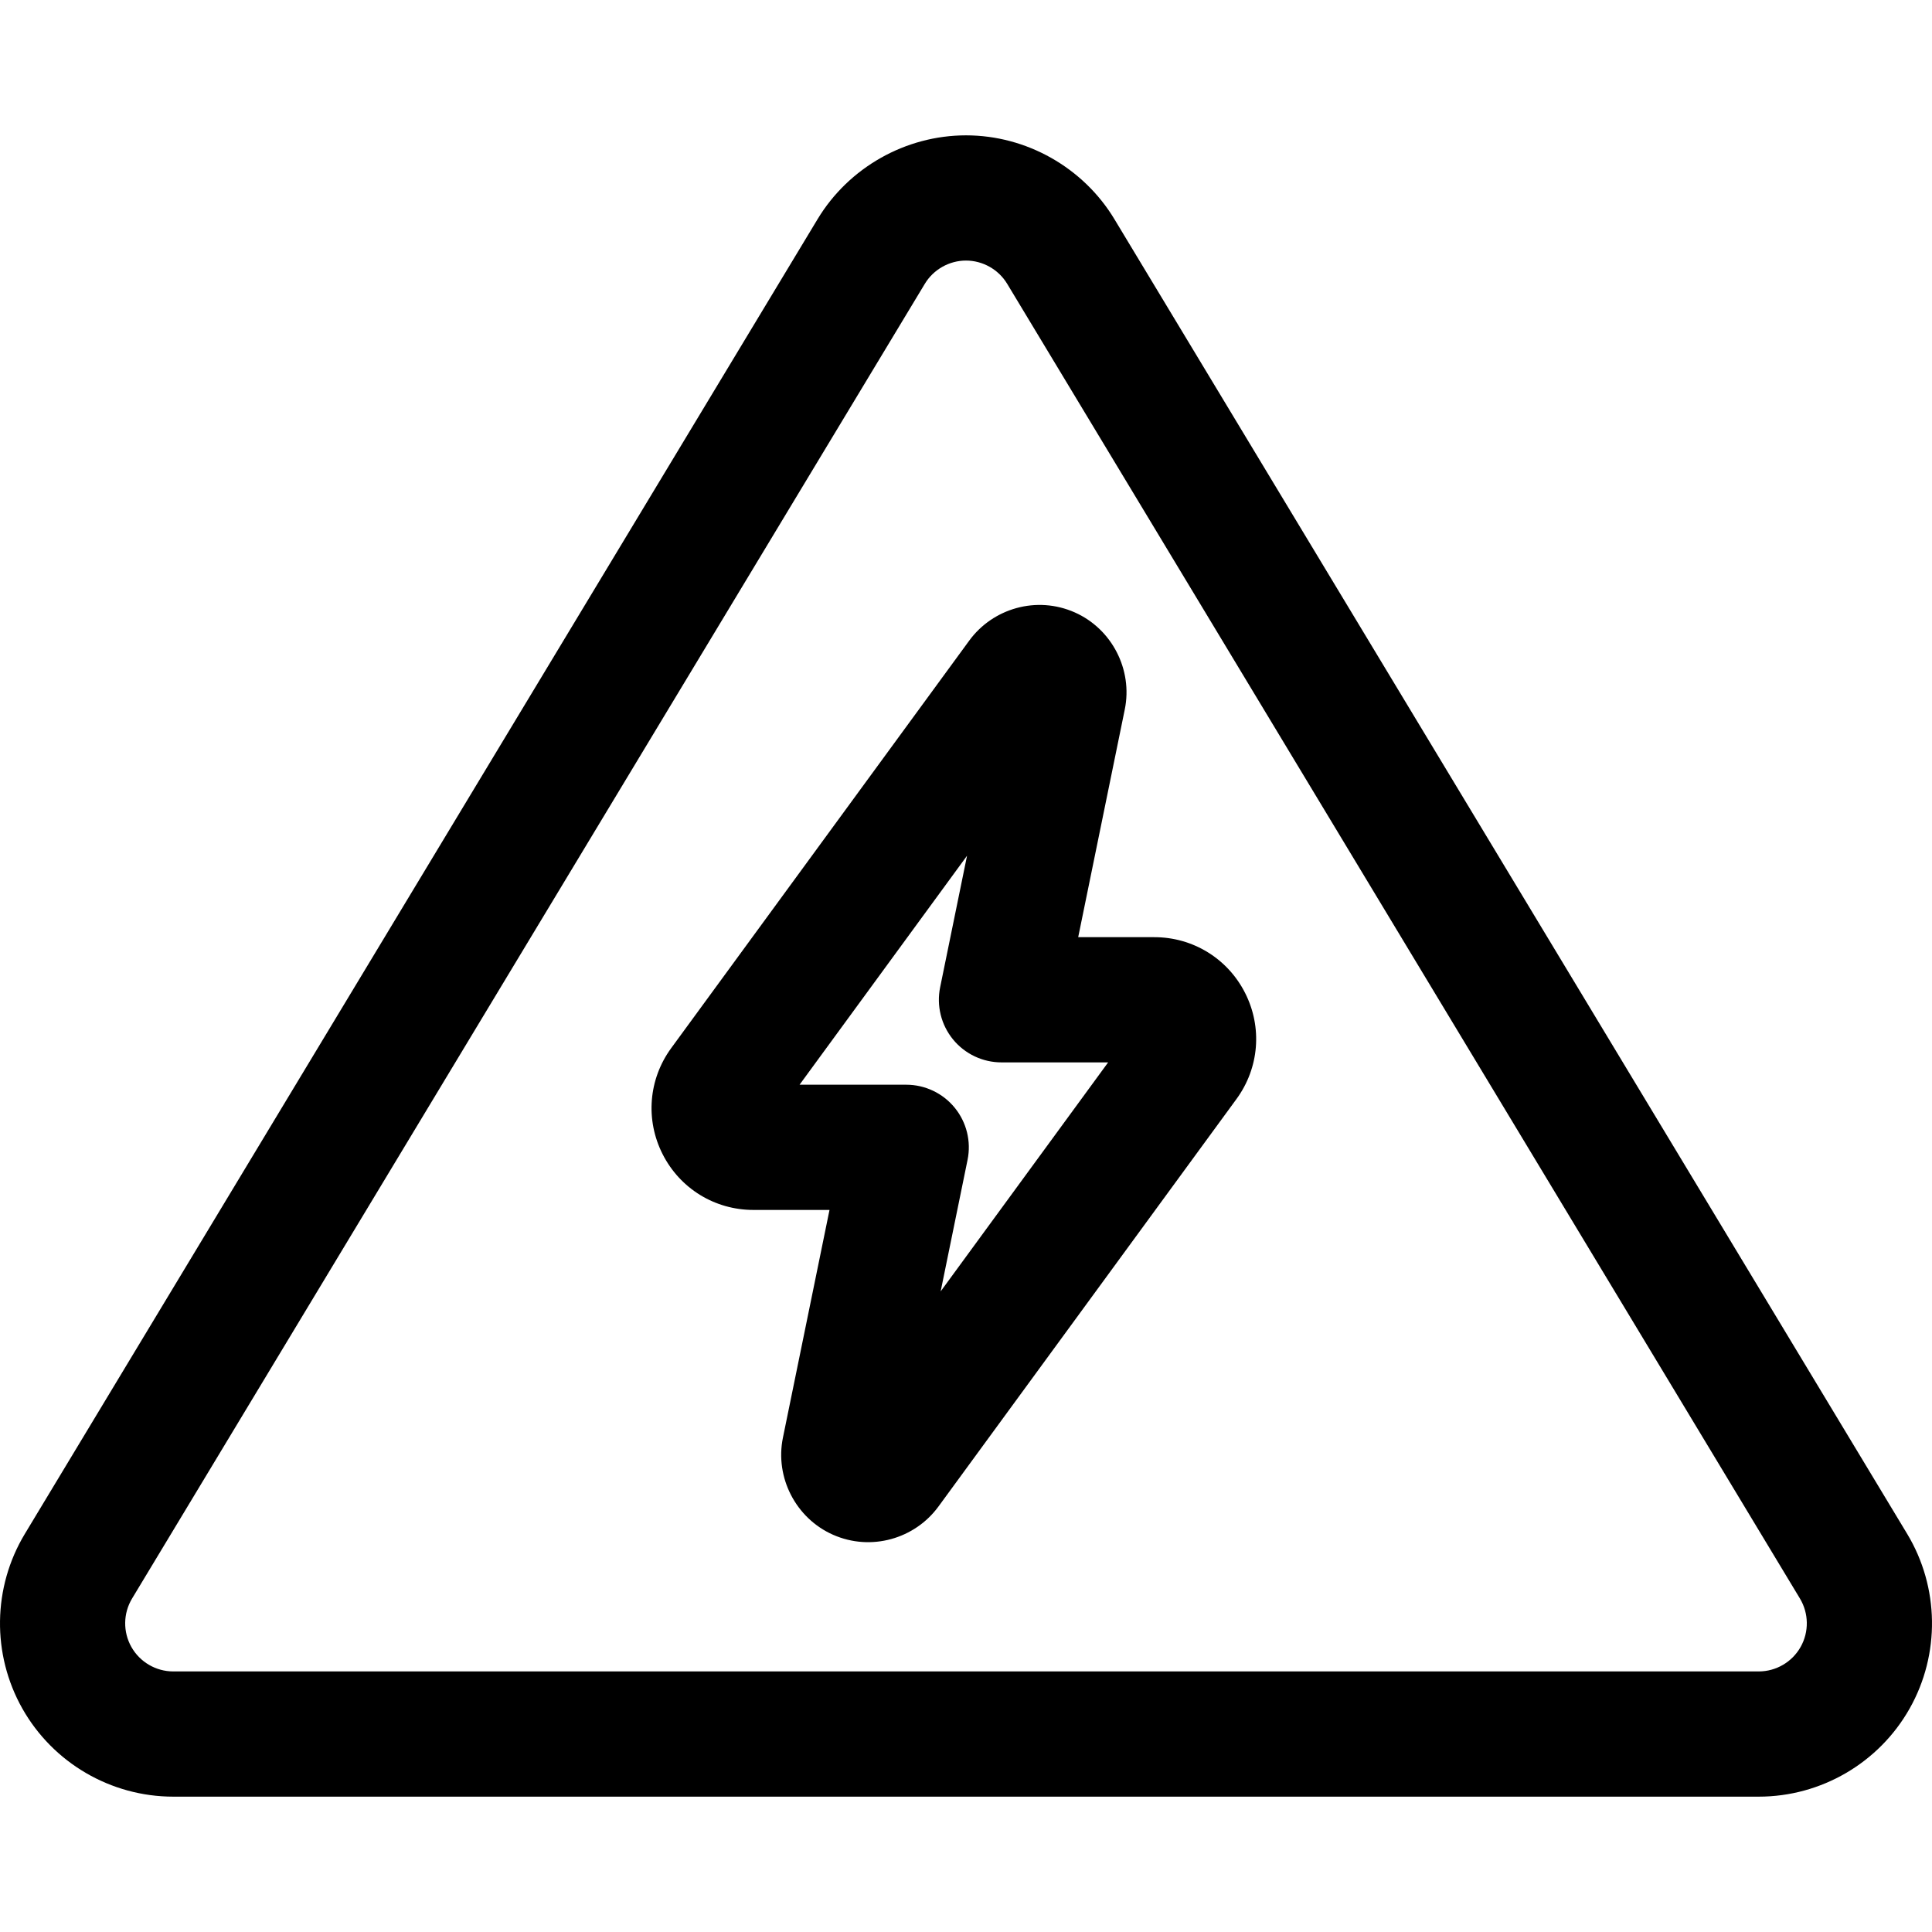 <svg version="1.1" id="Layer_1" xmlns="http://www.w3.org/2000/svg" xmlns:xlink="http://www.w3.org/1999/xlink" viewBox="0 0 512 512" xml:space="preserve"><g id="SVGRepo_bgCarrier" stroke-width="0"></g><g id="SVGRepo_tracerCarrier" stroke-linecap="round" stroke-linejoin="round"></g><g id="SVGRepo_iconCarrier"> <g> <g> <path d="M505.414,406.483l-210.081-348.4C287.072,44.382,272,35.869,255.999,35.869s-31.072,8.512-39.334,22.213L6.588,406.482 c-8.54,14.161-8.794,31.904-0.663,46.305c8.132,14.4,23.457,23.344,39.994,23.344h420.159c16.538,0,31.863-8.945,39.994-23.344 C514.205,438.387,513.952,420.645,505.414,406.483z M477.178,436.469c-2.257,3.995-6.51,6.477-11.099,6.477H45.92 c-4.589,0-8.842-2.482-11.099-6.477c-2.258-3.996-2.188-8.92,0.184-12.851l210.08-348.401c2.292-3.803,6.475-6.164,10.915-6.164 s8.623,2.362,10.915,6.164l210.081,348.4C479.366,427.548,479.435,432.472,477.178,436.469z"></path> </g> </g> <g> <g> <path d="M329.956,263.13c-4.621-9.111-13.839-14.769-24.054-14.769h-20.169l12.346-60.359 c2.154-10.544-3.425-21.357-13.267-25.713c-10.112-4.473-21.698-1.075-27.952,7.477l-78.973,107.981 c-6.031,8.244-6.906,19.024-2.282,28.132c4.622,9.109,13.839,14.768,24.054,14.768h20.169l-12.346,60.359 c-2.154,10.544,3.425,21.357,13.267,25.714c10.112,4.473,21.698,1.075,27.952-7.477l78.973-107.982 C333.705,283.018,334.58,272.238,329.956,263.13z M249.285,342.23l7.128-34.852c0.999-4.882-0.25-9.955-3.4-13.816 c-3.151-3.862-7.87-6.101-12.854-6.101h-28.265l44.383-60.687l-7.128,34.852c-0.999,4.883,0.25,9.955,3.4,13.816 c3.151,3.862,7.871,6.101,12.854,6.101h28.265L249.285,342.23z"></path> </g> </g> </g></svg>
